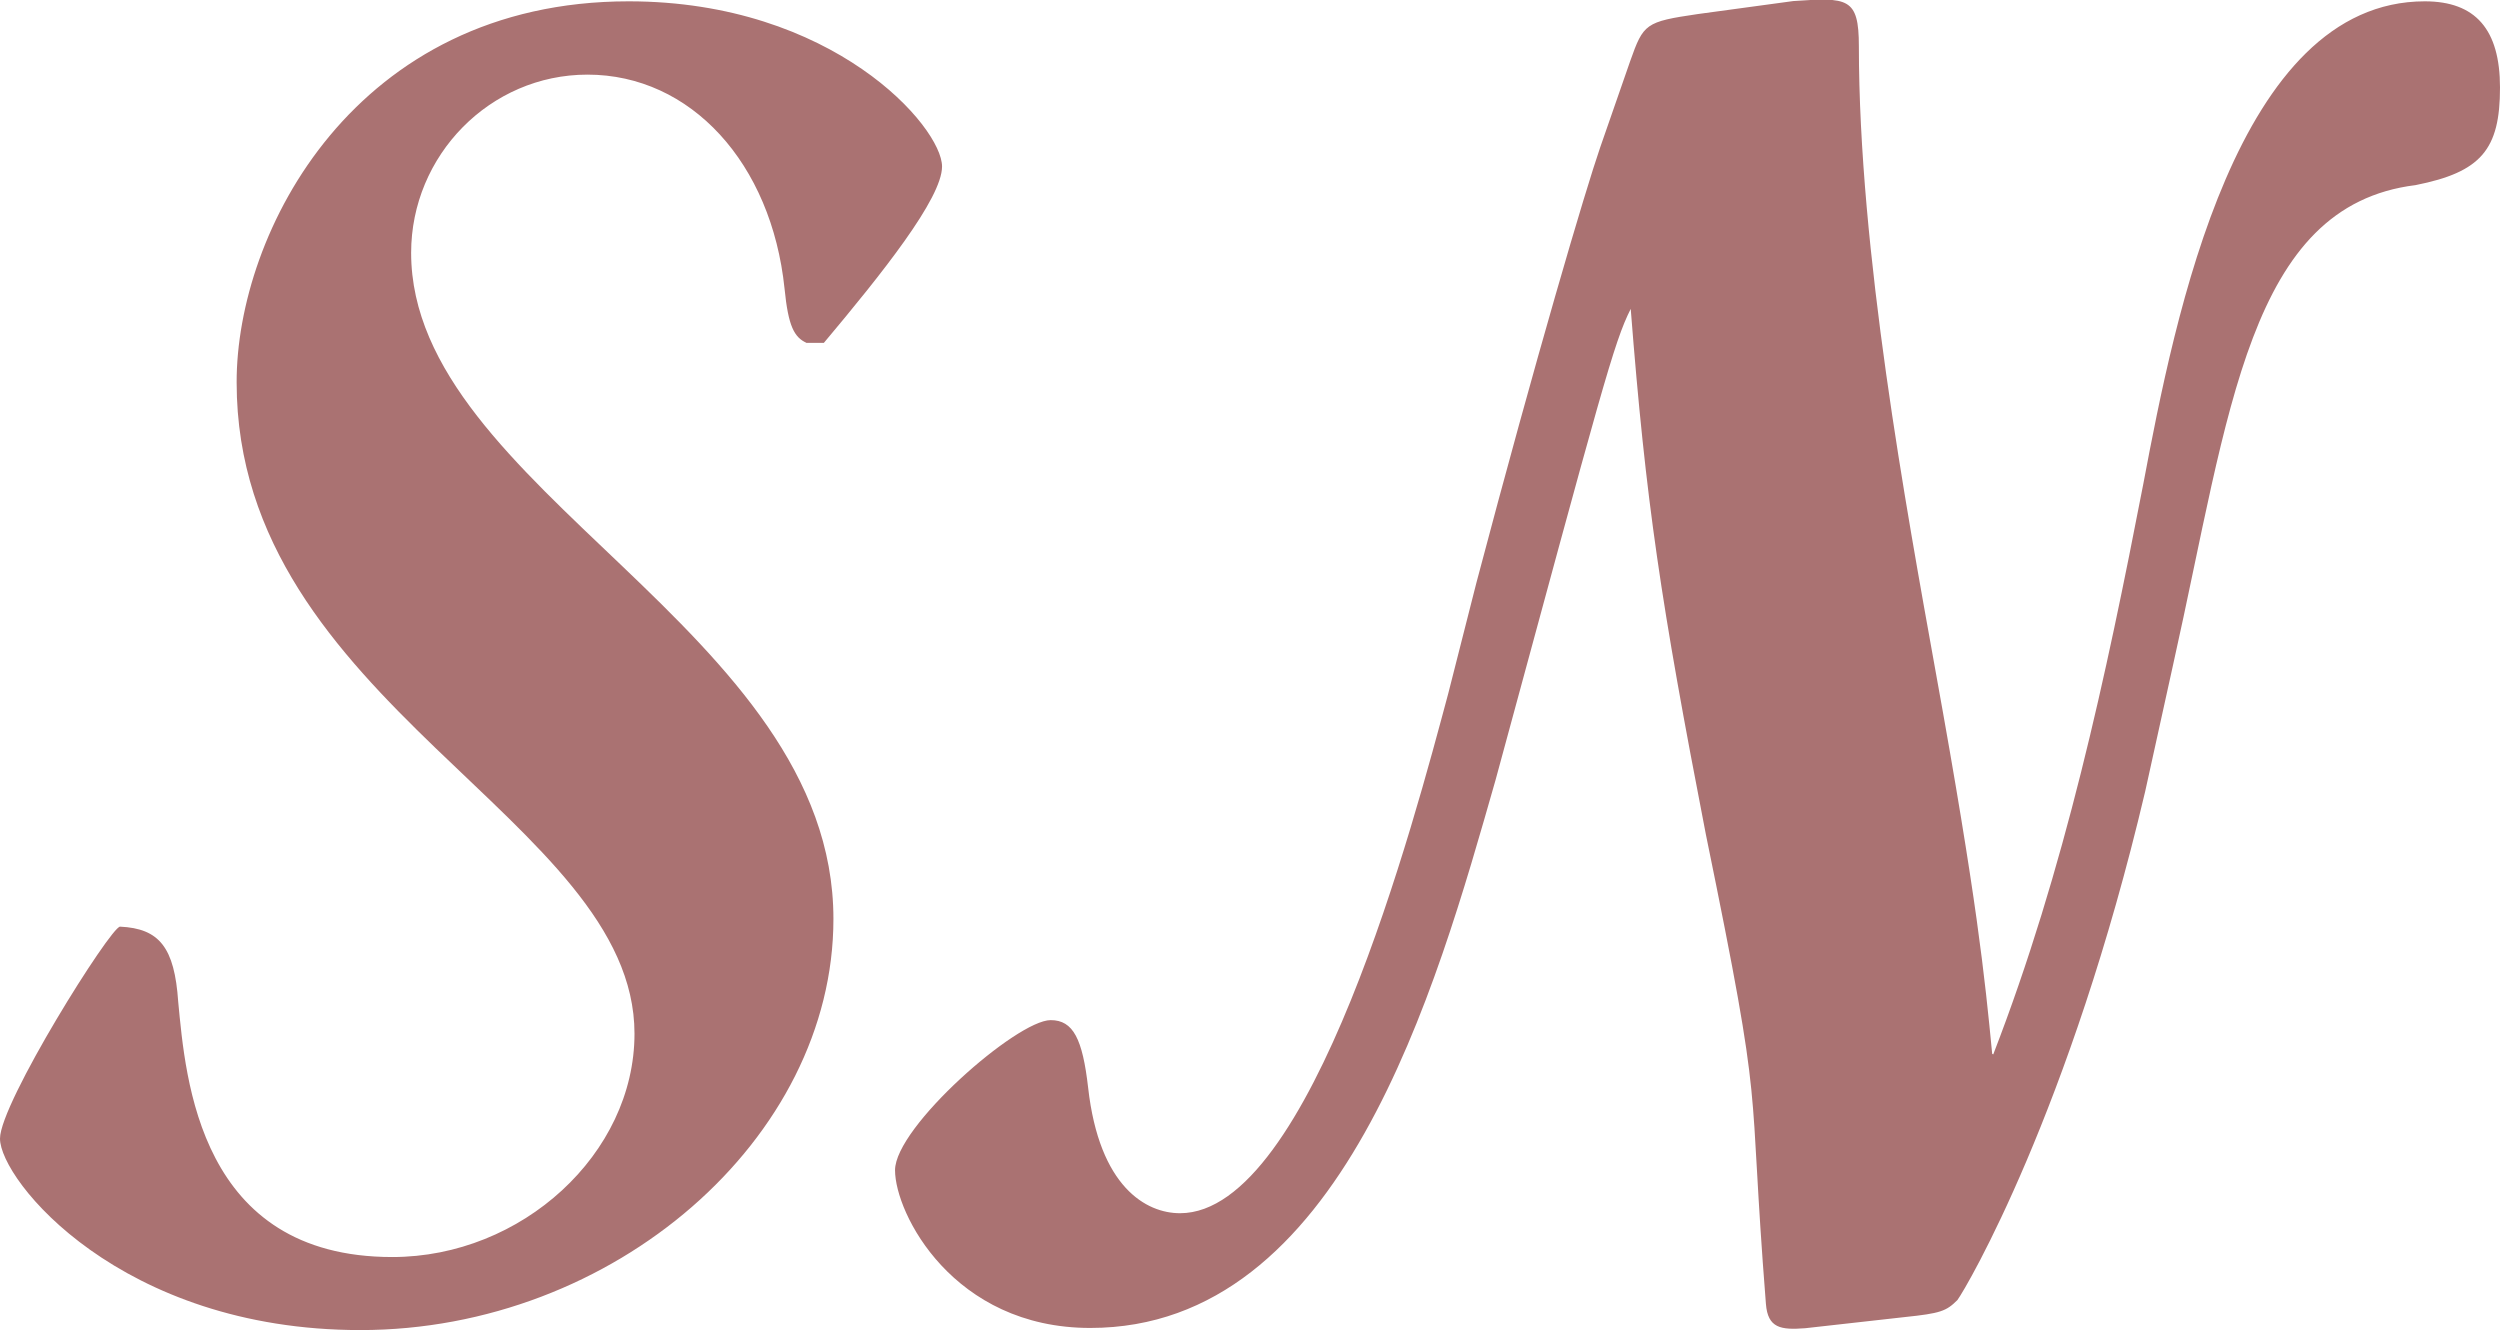 <svg xmlns="http://www.w3.org/2000/svg" version="1.1" xmlns:xlink="http://www.w3.org/1999/xlink" width="94.13" height="50.08"><svg xmlns="http://www.w3.org/2000/svg" id="SvgjsSvg1007" data-name="Livello 2" viewBox="0 0 94.13 50.08"><defs><style>.cls-1{fill:#aa7272}</style></defs><g id="SvgjsG1006"><path d="M30.39 12.92c-.49-.21-.71-.64-.85-2.05-.49-4.73-3.53-8.06-7.42-8.06-3.67 0-6.64 3.04-6.64 6.71 0 8.9 15.9 14.2 15.9 25.08 0 8.27-8.27 15.48-17.81 15.48C4.53 50.08 0 44.43 0 42.87c0-1.34 4.17-7.98 4.52-7.98 1.48.07 2.05.78 2.19 2.83.28 2.9.78 9.61 8.06 9.61 4.88 0 9.12-3.89 9.12-8.41 0-8.06-14.98-12.44-14.98-24.52C8.9 8.75 13.36.05 23.67.05c7.7 0 11.8 4.73 11.8 6.22 0 1.2-2.26 4.03-4.45 6.64h-.64ZM75.05 39.7c2.68-6.92 4.24-14.2 5.65-21.48C81.9 11.86 84.23.05 91.3.05c1.91 0 2.83 1.06 2.83 3.25 0 2.33-.71 3.18-3.18 3.67-6.29.78-7 8.55-9.12 18.02l-1.06 4.81c-2.83 12.01-6.71 18.66-7.07 19.15-.42.42-.64.5-1.98.64l-3.75.42c-.92.07-1.41 0-1.48-.92-.71-8.97 0-6.64-2.26-17.67-1.7-8.76-2.26-12.51-2.83-19.79-.64 1.27-1.06 2.9-5.09 17.74C54.05 37.28 50.52 50 41.05 50c-5.16 0-7.35-4.31-7.35-5.94s4.59-5.65 5.86-5.65c.85 0 1.2.71 1.41 2.54.42 3.75 2.19 4.73 3.46 4.73 4.95 0 8.83-14.84 10.1-19.57l1.06-4.17c2.26-8.55 4.1-14.77 4.66-16.39l1.13-3.25c.5-1.41.57-1.48 2.54-1.77l3.6-.49c2.05-.14 2.47-.14 2.47 1.7 0 7.7 1.77 17.31 2.9 23.6 1.55 8.55 1.84 11.45 2.12 14.34Z" class="cls-1"></path></g></svg><style>@media (prefers-color-scheme: light) { :root { filter: none; } }
@media (prefers-color-scheme: dark) { :root { filter: none; } }
</style></svg>